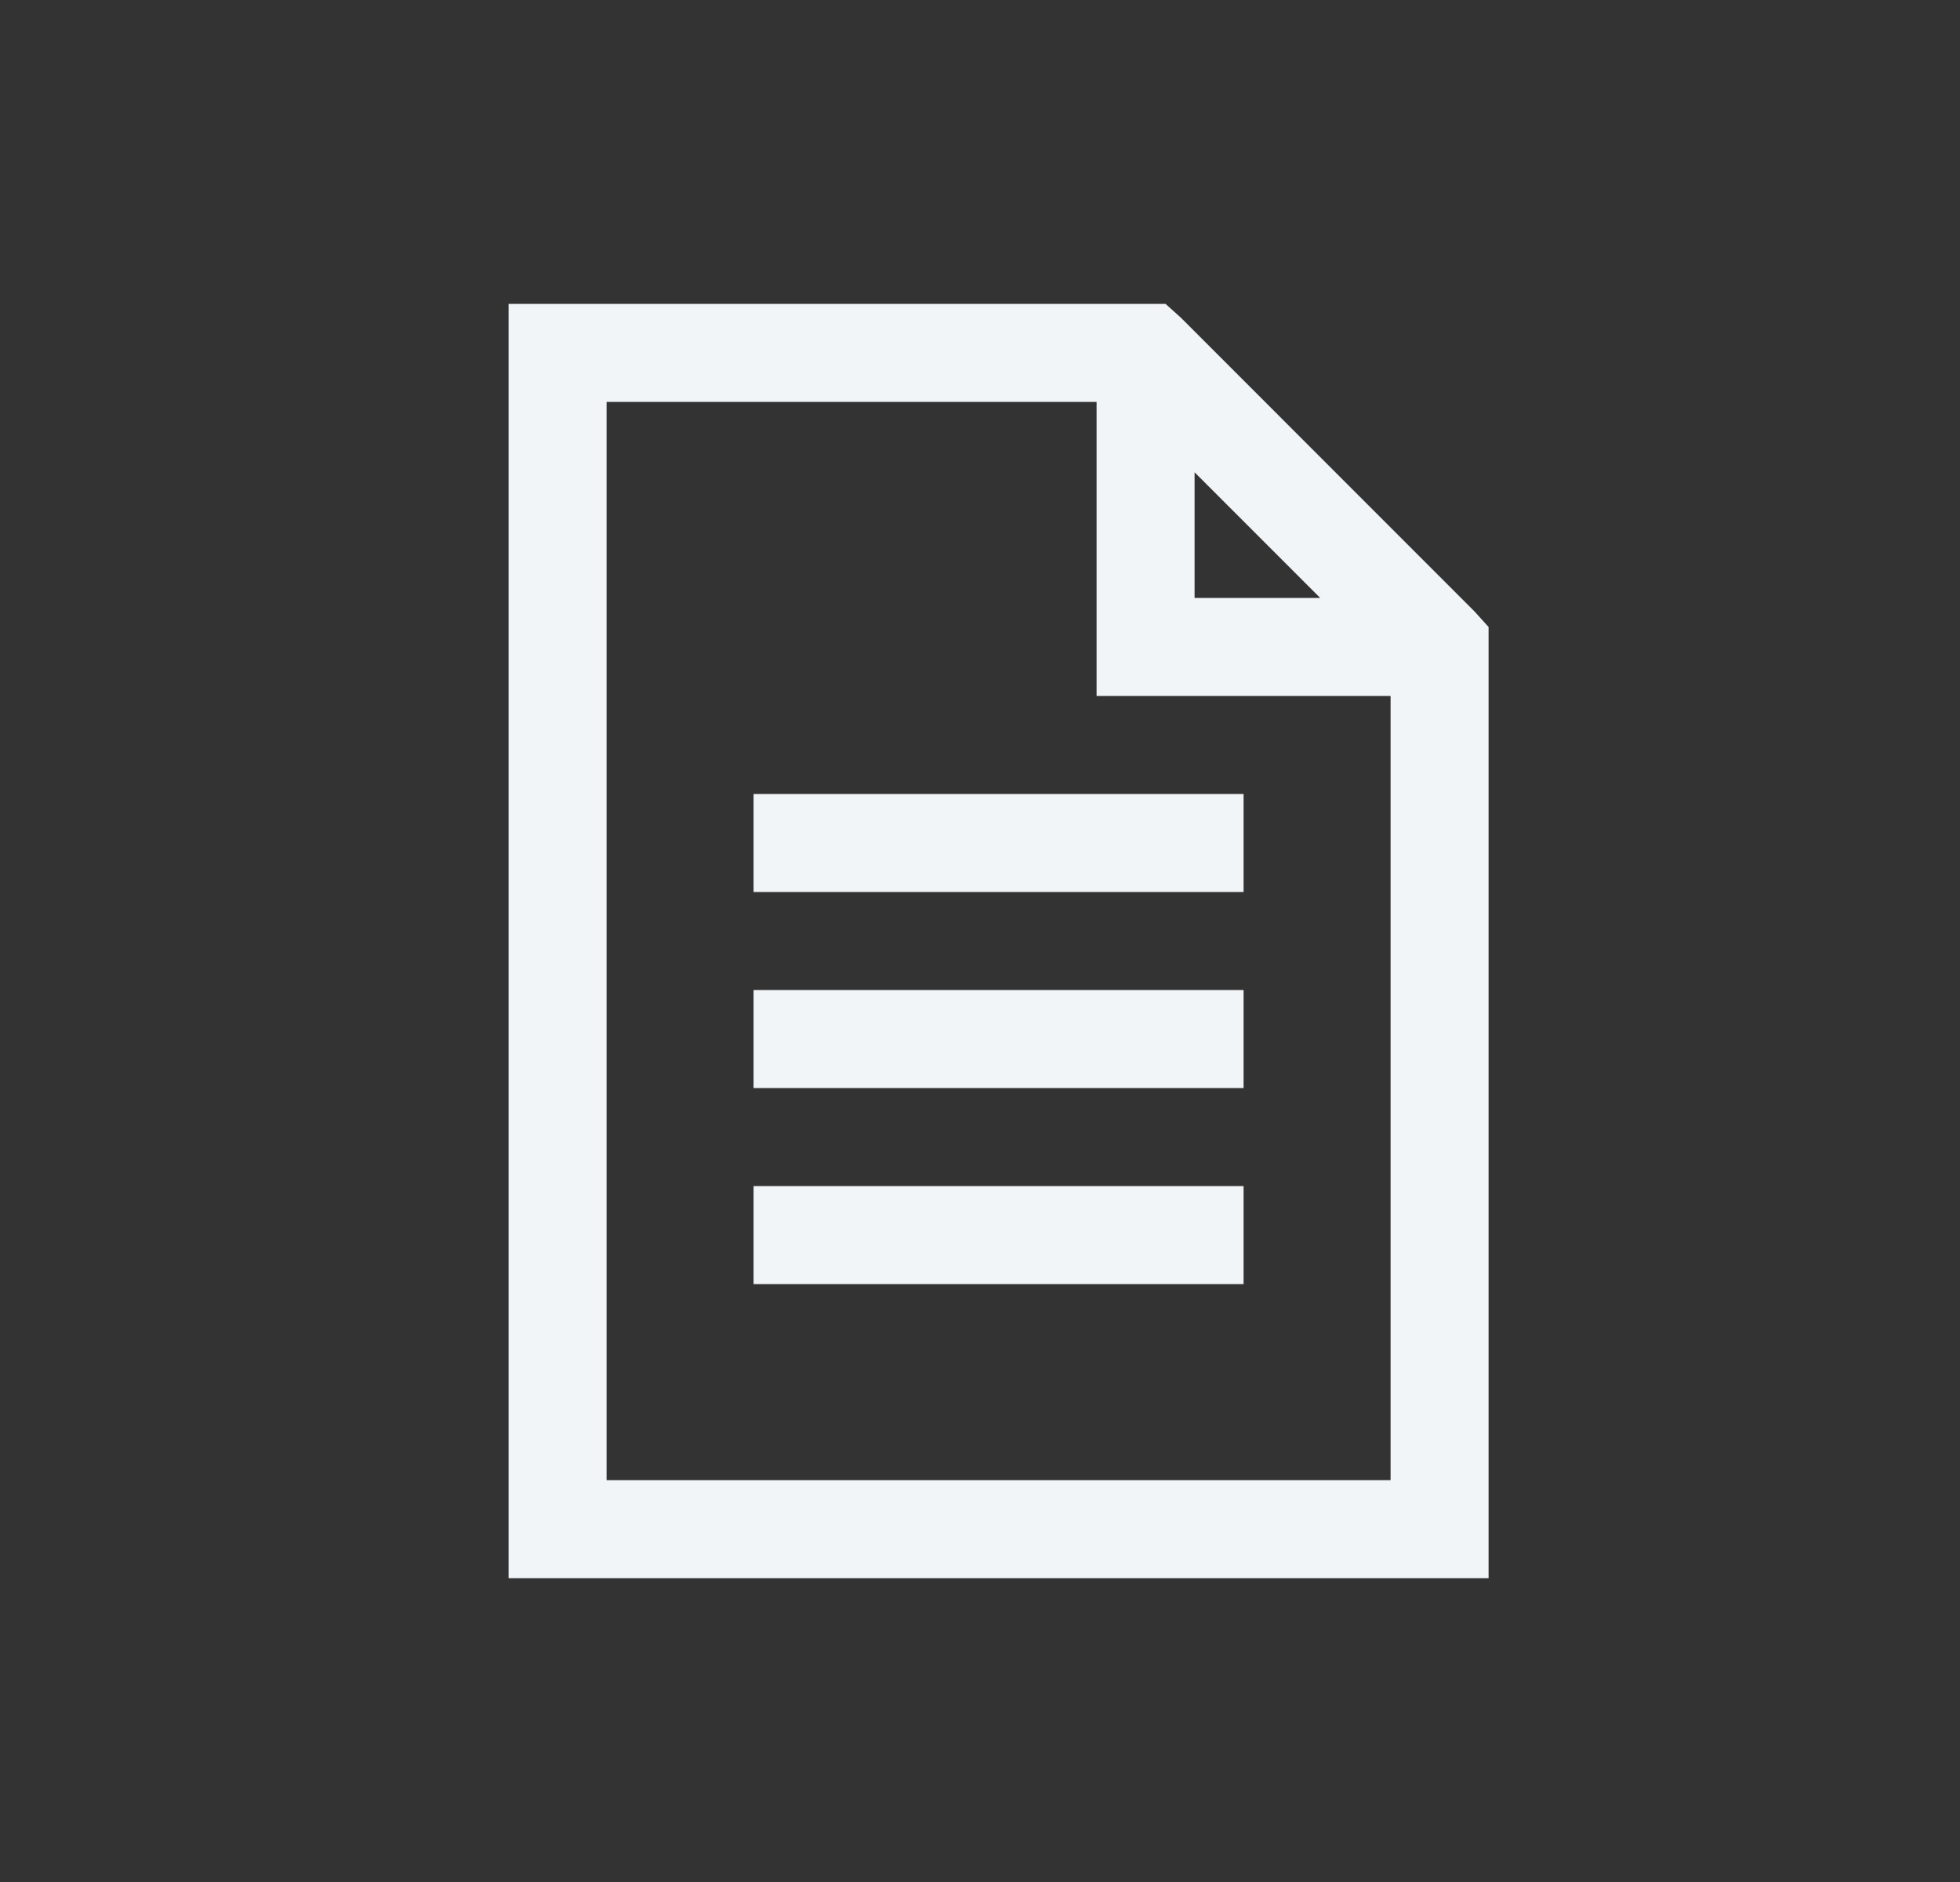 <svg width="25" height="24" viewBox="0 0 25 24" fill="none" xmlns="http://www.w3.org/2000/svg">
<rect x="0" y="0" width="25" height="24" fill="#333333" stroke="none"/>
<path fill-rule="evenodd" clip-rule="evenodd" d="M6.487 3.875V20.125H18.987V7.996L18.811 7.801L15.062 4.051L14.866 3.875H6.487ZM7.737 5.125H13.987V8.875H17.737V18.875H7.737V5.125ZM15.237 6.023L16.839 7.625H15.237V6.023ZM9.612 10.125V11.375H15.862V10.125H9.612ZM9.612 12.625V13.875H15.862V12.625H9.612ZM9.612 15.125V16.375H15.862V15.125H9.612Z" fill="#F2F5F7"/>
</svg>
